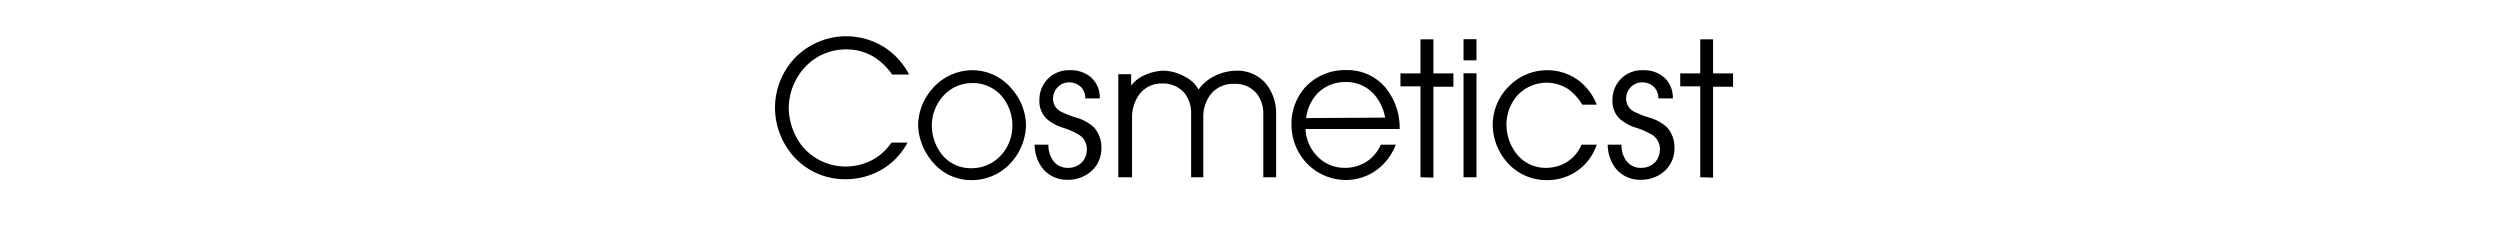 <svg id="レイヤー_1" data-name="レイヤー 1" xmlns="http://www.w3.org/2000/svg" viewBox="0 0 220 20"><title>coca_title</title><path d="M74.45,4.35A4.86,4.86,0,0,0,70.76,6a5.34,5.34,0,0,0-1.35,3.46A5.56,5.56,0,0,0,70.71,13a5,5,0,0,0,6.19,1,4.94,4.94,0,0,0,1.55-1.45h1.41a6.07,6.07,0,0,1-2.16,2.31,6.27,6.27,0,0,1-3.25.91,6.07,6.07,0,0,1-4.61-2A6.51,6.51,0,0,1,68.2,9.46a6.42,6.42,0,0,1,1.61-4.21,6.3,6.3,0,0,1,8-1.1A6.3,6.3,0,0,1,80,6.56H78.51A5.59,5.59,0,0,0,77,5.07,4.59,4.59,0,0,0,74.45,4.35Z"/><path d="M85.6,6.18A4.5,4.5,0,0,1,89,7.78,5,5,0,0,1,90.29,11,5.09,5.09,0,0,1,89,14.28a4.64,4.64,0,0,1-3.54,1.57A4.41,4.41,0,0,1,82,14.17,5.25,5.25,0,0,1,80.79,11a5,5,0,0,1,1.29-3.23A4.66,4.66,0,0,1,85.6,6.18ZM82,11a4.14,4.14,0,0,0,.89,2.6,3.22,3.22,0,0,0,2.55,1.2,3.47,3.47,0,0,0,2.65-1.14,3.82,3.82,0,0,0,1-2.59,4,4,0,0,0-.92-2.59,3.35,3.35,0,0,0-2.6-1.17A3.4,3.4,0,0,0,83,8.45,3.9,3.9,0,0,0,82,11Z"/><path d="M91.05,12.73h1.21a2.35,2.35,0,0,0,.41,1.4,1.54,1.54,0,0,0,1.31.64,1.66,1.66,0,0,0,1.25-.51,1.64,1.64,0,0,0,.41-1.08,1.47,1.47,0,0,0-.66-1.3,6.34,6.34,0,0,0-1.44-.64,4.06,4.06,0,0,1-1.43-.78,2.16,2.16,0,0,1-.64-1.73,2.57,2.57,0,0,1,2.69-2.55,2.7,2.7,0,0,1,1.9.67,2.4,2.4,0,0,1,.72,1.81H95.5a1.35,1.35,0,0,0-.37-1,1.48,1.48,0,0,0-1.08-.41,1.36,1.36,0,0,0-1,.45,1.42,1.42,0,0,0-.38.93,1.26,1.26,0,0,0,.65,1.17,7.94,7.94,0,0,0,1.46.57,3.82,3.82,0,0,1,1.47.82,2.6,2.6,0,0,1,.67,1.89,2.66,2.66,0,0,1-.79,1.9,3.07,3.07,0,0,1-2.18.84,2.74,2.74,0,0,1-2.2-1A3.45,3.45,0,0,1,91.05,12.73Z"/><path d="M105.89,10.35V15.6h-1.07V10a2.84,2.84,0,0,0-.59-1.82,2.49,2.49,0,0,0-2-.83,2.41,2.41,0,0,0-2,1,3.43,3.43,0,0,0-.61,2V15.6H98.41V6.53h1.13v1a3,3,0,0,1,1.22-.93,4.22,4.22,0,0,1,1.65-.38,4,4,0,0,1,1.88.54,2.73,2.73,0,0,1,1.18,1.12,3.77,3.77,0,0,1,1.43-1.2,4.45,4.45,0,0,1,1.93-.46,3.28,3.28,0,0,1,2.55,1.12A4.1,4.1,0,0,1,112.3,10V15.6h-1.13V10a2.82,2.82,0,0,0-.6-1.79,2.42,2.42,0,0,0-1.95-.83,2.52,2.52,0,0,0-2.09.93A3.29,3.29,0,0,0,105.89,10.35Z"/><path d="M123.17,11.35h-8.28a3.58,3.58,0,0,0,.91,2.27,3.3,3.3,0,0,0,2.53,1.15,3.51,3.51,0,0,0,2-.59,3.4,3.4,0,0,0,1.18-1.45h1.32a4.94,4.94,0,0,1-1.53,2.11,4.58,4.58,0,0,1-2.85,1,4.78,4.78,0,0,1-3.41-1.43,4.94,4.94,0,0,1-1.39-3.52,4.81,4.81,0,0,1,1.21-3.21,4.76,4.76,0,0,1,3.66-1.51,4.35,4.35,0,0,1,3.36,1.49A5.56,5.56,0,0,1,123.17,11.35Zm-1.28-1a4.21,4.21,0,0,0-1-2.08,3.27,3.27,0,0,0-2.5-1.05,3.38,3.38,0,0,0-2.45,1,3.8,3.8,0,0,0-1,2.17Z"/><path d="M125,15.6v-8h-1.76V6.46H125v-3h1.14v3h1.76V7.63h-1.76v8Z"/><path d="M129.93,3.45V5.31h-1.14V3.45Zm-1.14,3h1.14V15.6h-1.14Z"/><path d="M140.51,12.73a4.54,4.54,0,0,1-4.39,3.12,4.59,4.59,0,0,1-3.49-1.56,5.08,5.08,0,0,1-1.27-3.35,4.81,4.81,0,0,1,1.34-3.26,4.71,4.71,0,0,1,3.46-1.5,4.59,4.59,0,0,1,2.71.87,4.81,4.81,0,0,1,1.64,2.16h-1.28A4.34,4.34,0,0,0,138,7.84a3.5,3.5,0,0,0-4.53.63,3.88,3.88,0,0,0-.9,2.5,4.2,4.2,0,0,0,.88,2.56,3.23,3.23,0,0,0,2.59,1.24,3.44,3.44,0,0,0,2-.62,3.2,3.2,0,0,0,1.13-1.42Z"/><path d="M141.48,12.73h1.21a2.35,2.35,0,0,0,.41,1.4,1.54,1.54,0,0,0,1.31.64,1.66,1.66,0,0,0,1.25-.51,1.64,1.64,0,0,0,.41-1.08,1.47,1.47,0,0,0-.66-1.3,6.34,6.34,0,0,0-1.44-.64,4.06,4.06,0,0,1-1.43-.78,2.16,2.16,0,0,1-.64-1.73,2.57,2.57,0,0,1,2.69-2.55,2.7,2.7,0,0,1,1.9.67,2.4,2.4,0,0,1,.72,1.81h-1.28a1.35,1.35,0,0,0-.37-1,1.48,1.48,0,0,0-1.08-.41,1.36,1.36,0,0,0-1,.45,1.42,1.42,0,0,0-.38.93,1.28,1.28,0,0,0,.65,1.17,7.94,7.94,0,0,0,1.46.57,3.82,3.82,0,0,1,1.47.82,2.6,2.6,0,0,1,.67,1.89,2.66,2.66,0,0,1-.79,1.9,3.07,3.07,0,0,1-2.18.84,2.74,2.74,0,0,1-2.2-1A3.45,3.45,0,0,1,141.48,12.73Z"/><path d="M149.62,15.6v-8h-1.76V6.46h1.76v-3h1.13v3h1.76V7.63h-1.76v8Z"/></svg>